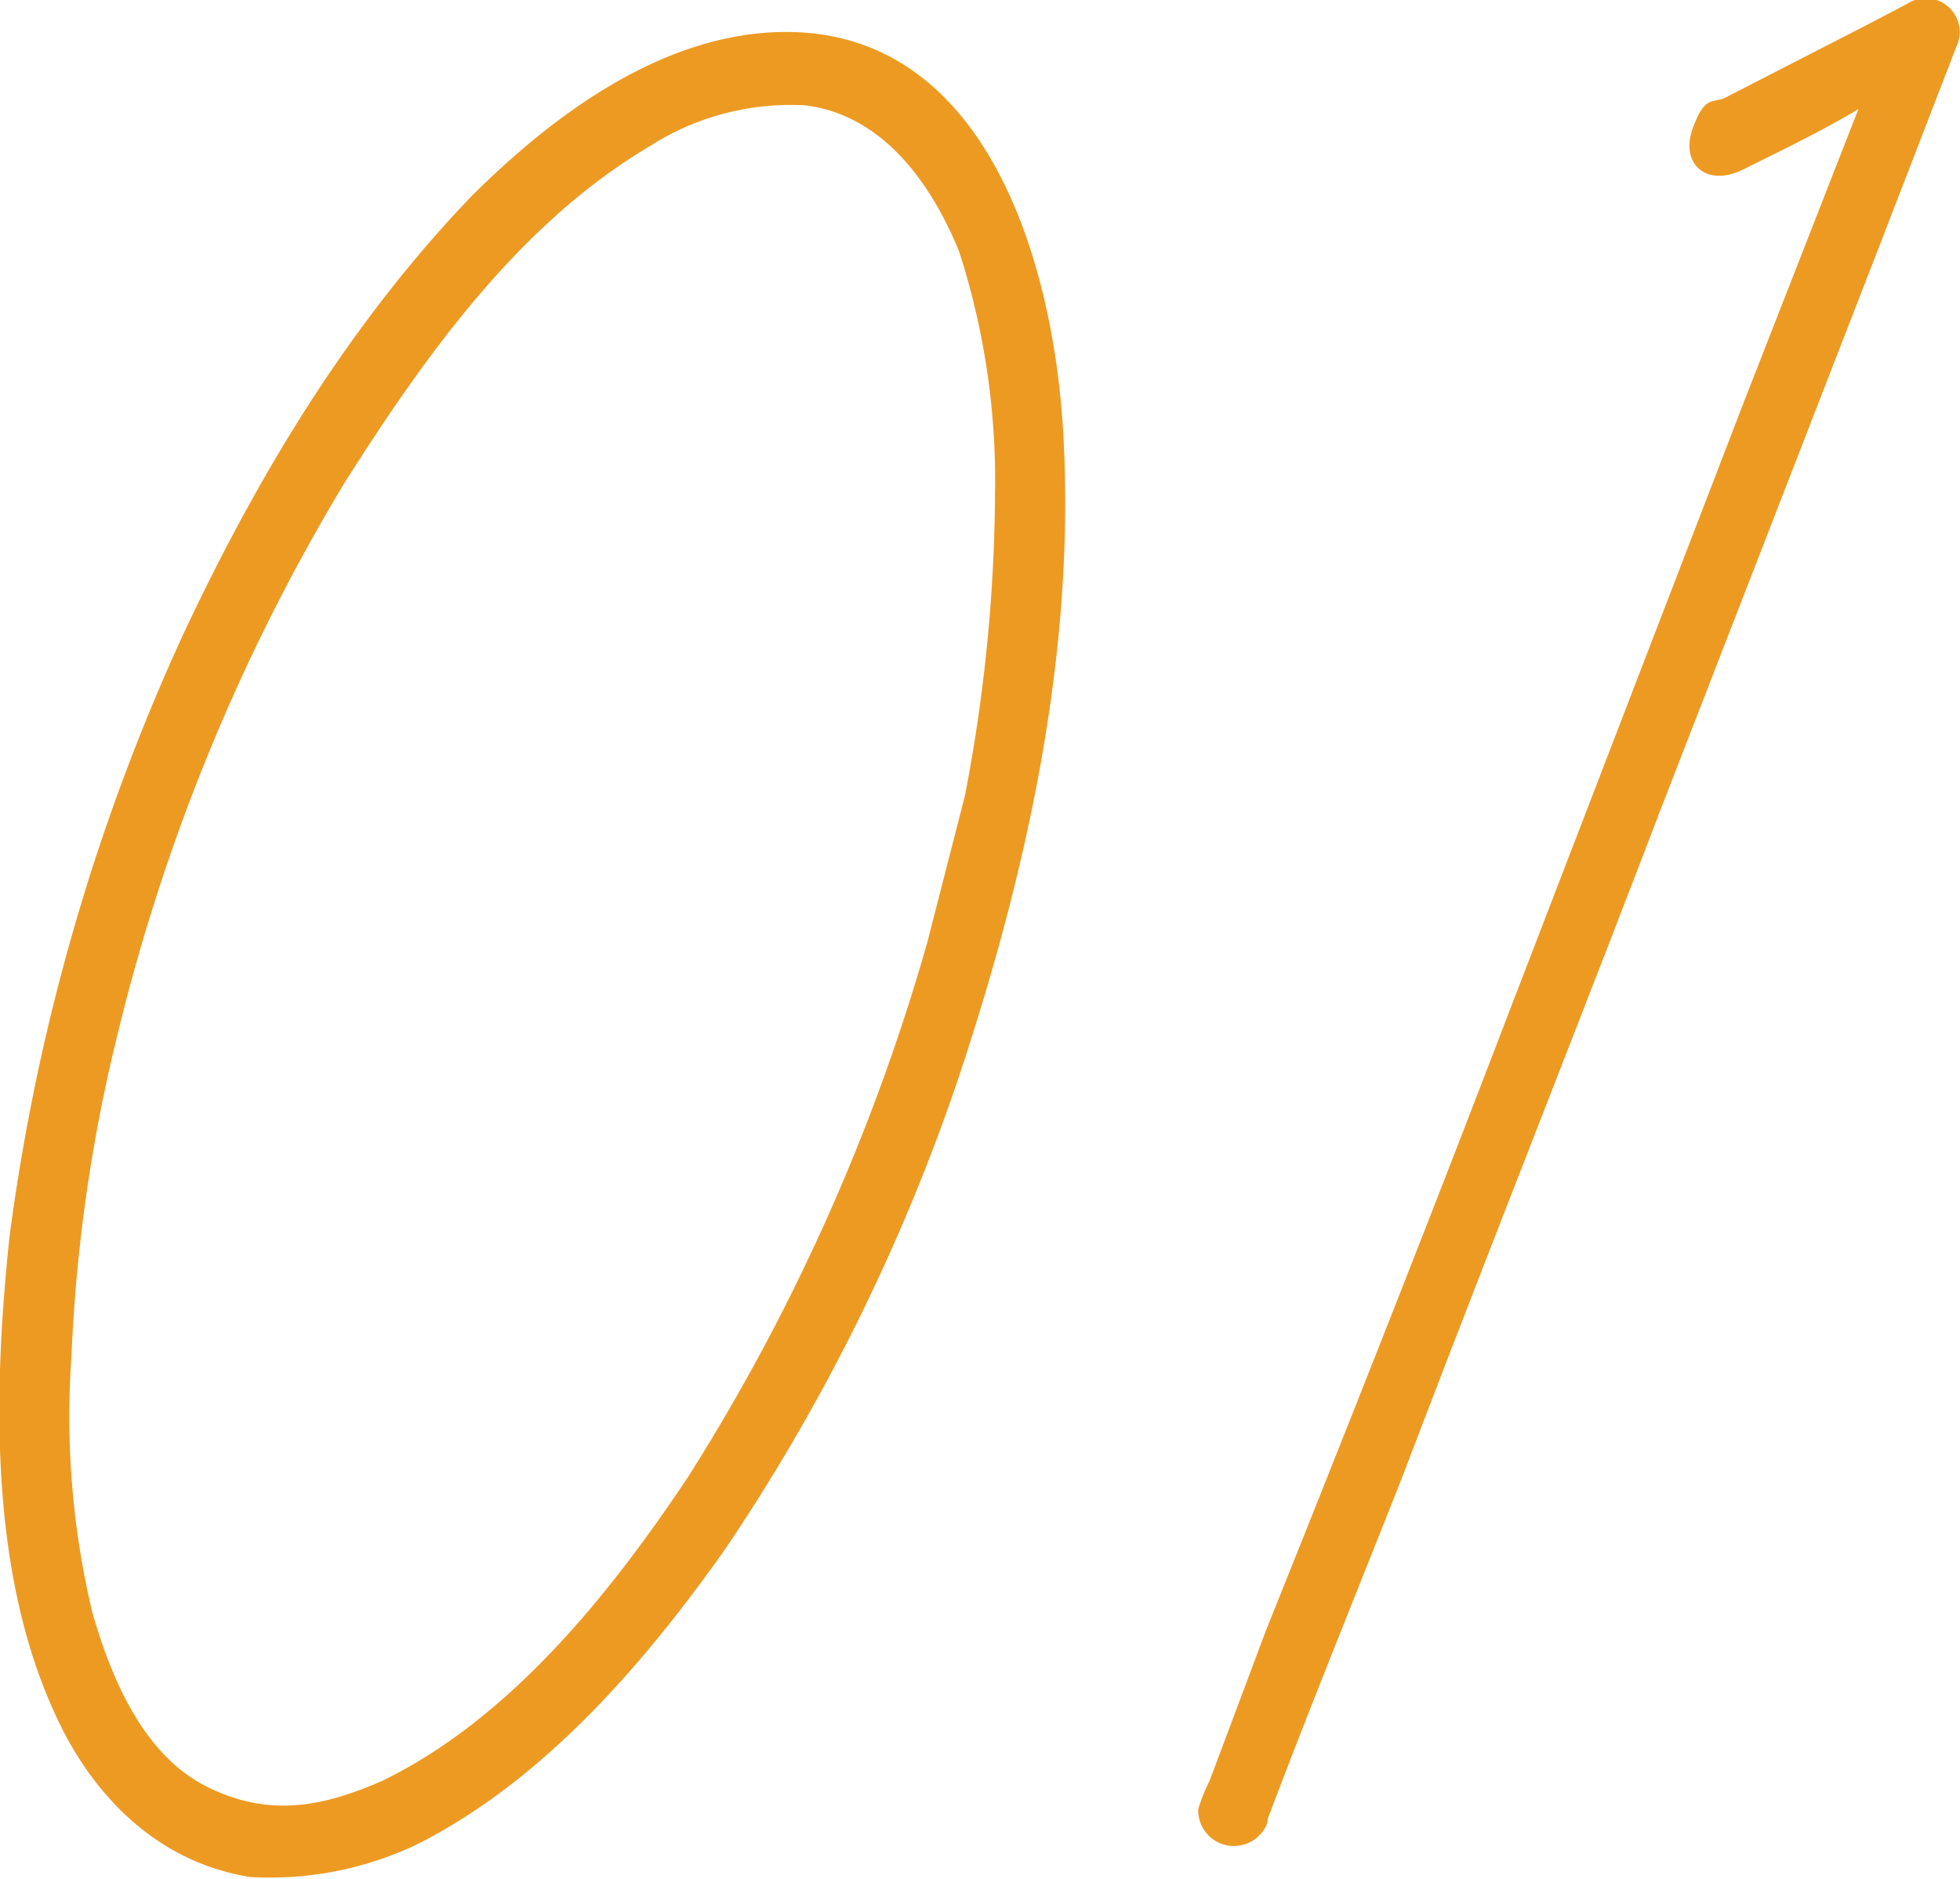 <svg xmlns="http://www.w3.org/2000/svg" viewBox="0 0 104.2 99.9"><defs><style>.cls-1{fill:#ed9a22;}</style></defs><g id="レイヤー_2" data-name="レイヤー 2"><g id="レイヤー_1-2" data-name="レイヤー 1"><path class="cls-1" d="M60.7,55.6c.7,10.9-1.5,21.9-4.7,32.1a104.7,104.7,0,0,1-13.2,27.6c-4.3,6.1-9.7,12.4-16.5,15.8a18.2,18.2,0,0,1-8.8,1.7c-4.4-.7-7.7-3.6-9.8-7.5-4.1-7.8-3.9-17.9-3-26.5A111.4,111.4,0,0,1,14,66.6c4-8.5,8.8-16.4,15.2-23.1,4.4-4.4,10.3-8.8,16.8-8.8C56.5,34.7,60.1,46.6,60.7,55.6ZM55.5,75.3a87,87,0,0,0,1.6-16.1,39.7,39.7,0,0,0-1.9-12.8c-1.5-3.7-4.1-7.3-8.2-7.8a13.9,13.9,0,0,0-8.3,2.2c-6.9,4.1-11.9,11.1-16.2,17.9A104.3,104.3,0,0,0,10.4,88.2,86.1,86.1,0,0,0,8,105.1a45,45,0,0,0,1.1,13.6c1,3.5,2.7,7.6,6.1,9.3s6.3,1,9.3-.3c6.8-3.3,12.1-9.9,16.3-16.2A108.6,108.6,0,0,0,53.5,83.1Z" transform="translate(-4.2 -33)"/><path class="cls-1" d="M104.3,45.6,92.5,76c-4.2,11-9.4,24.1-13.7,35.4-2.4,6.1-4.9,12.2-7.2,18.3a1,1,0,0,1-.1.4,1.9,1.9,0,0,1-3.6-.9,9.4,9.4,0,0,1,.6-1.5l3-8c4.1-10.2,8.8-22.1,12.7-32.3l12.7-33L103,38.8C101,40,98.9,41,96.9,42s-3.4-.3-2.7-2.2,1.1-1.2,1.9-1.7l7.4-3.8,2.1-1.1a1.8,1.8,0,0,1,2.6,2.3Z" transform="translate(-4.2 -33)"/></g></g></svg>